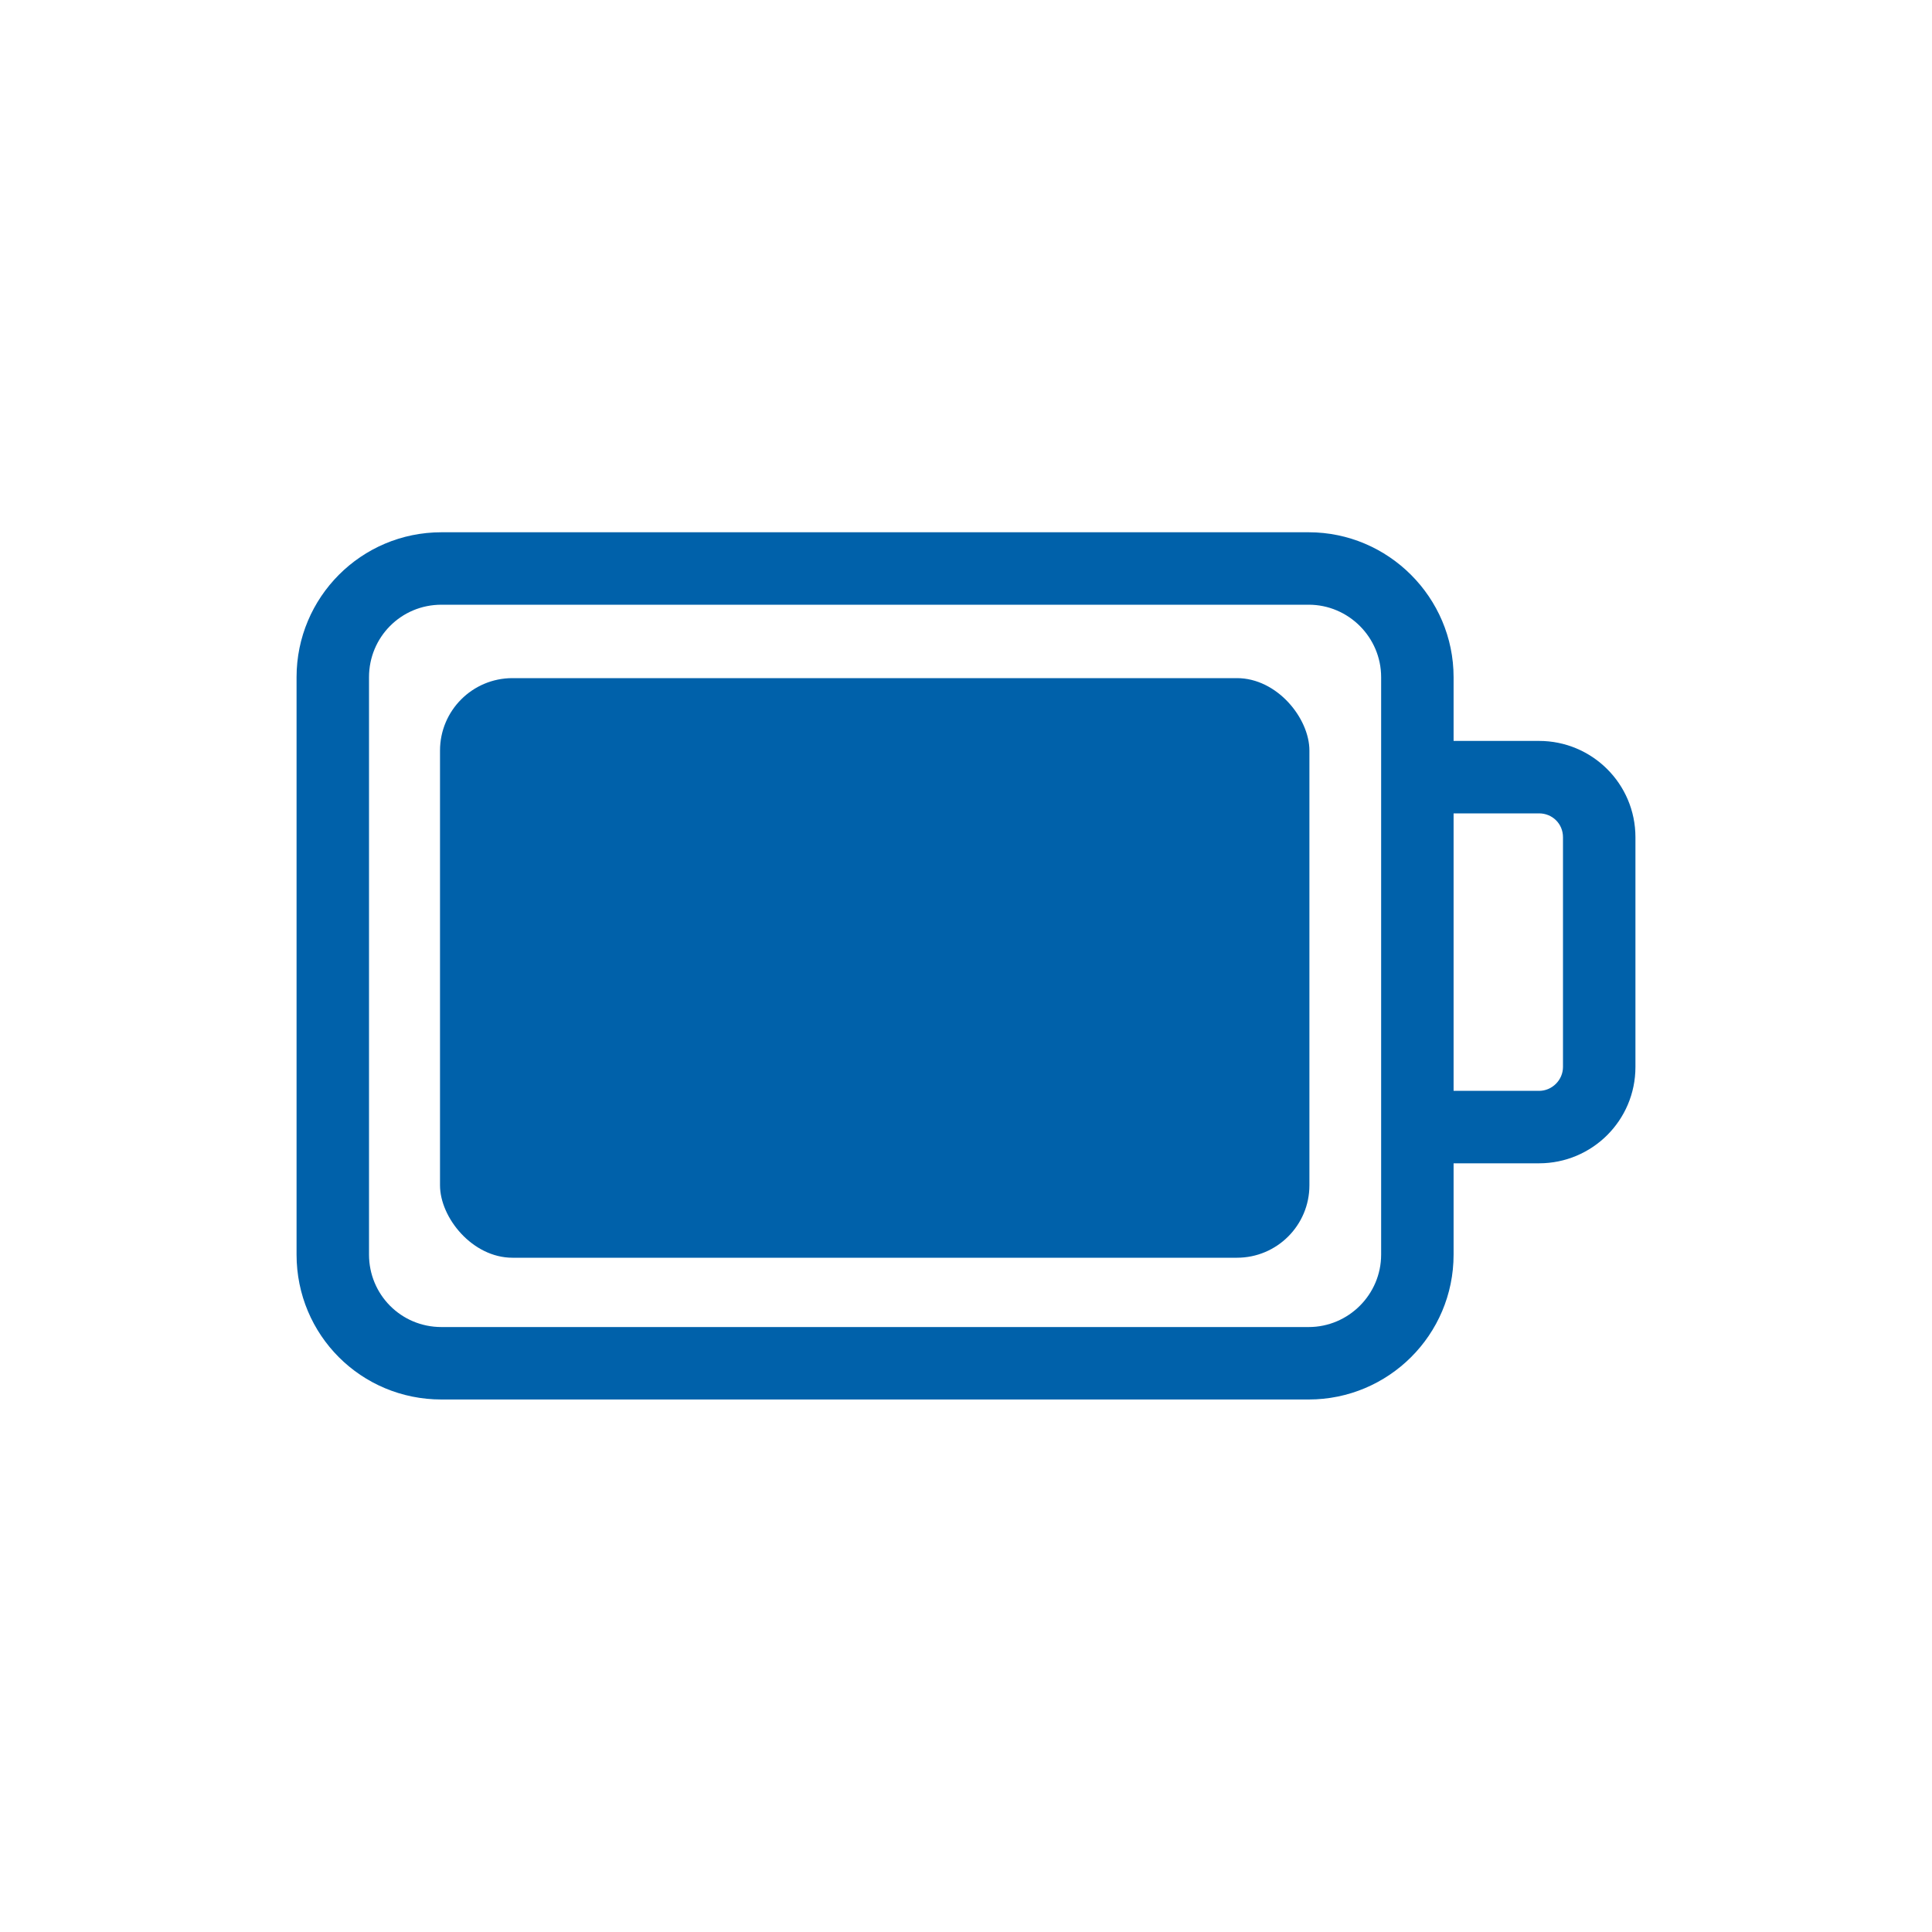 <?xml version="1.0" encoding="UTF-8"?><svg id="Layer_1" xmlns="http://www.w3.org/2000/svg" viewBox="0 0 80 80"><defs><style>.cls-1{fill:#0061aa;}</style></defs><path class="cls-1" d="M63.73,30.68h-3.54v-2.64c0-3.3-2.7-6-6-6H18.28c-3.33,0-6,2.7-6,6v23.91c0,3.33,2.67,6,6,6H54.19c3.3,0,6-2.67,6-6v-3.78h3.54c2.19,0,3.99-1.77,3.99-3.99v-9.51c0-2.22-1.8-3.99-3.99-3.99Zm-6.54,21.27c0,1.65-1.35,3-3,3H18.28c-1.68,0-3-1.35-3-3V28.04c0-1.65,1.32-3,3-3H54.19c1.65,0,3,1.35,3,3v23.91Zm7.53-7.77c0,.54-.45,.99-.99,.99h-3.54v-11.49h3.54c.54,0,.99,.42,.99,.99v9.51Z"/><rect class="cls-1" x="18.22" y="28.08" width="36" height="24" rx="3" ry="3"/></svg>
